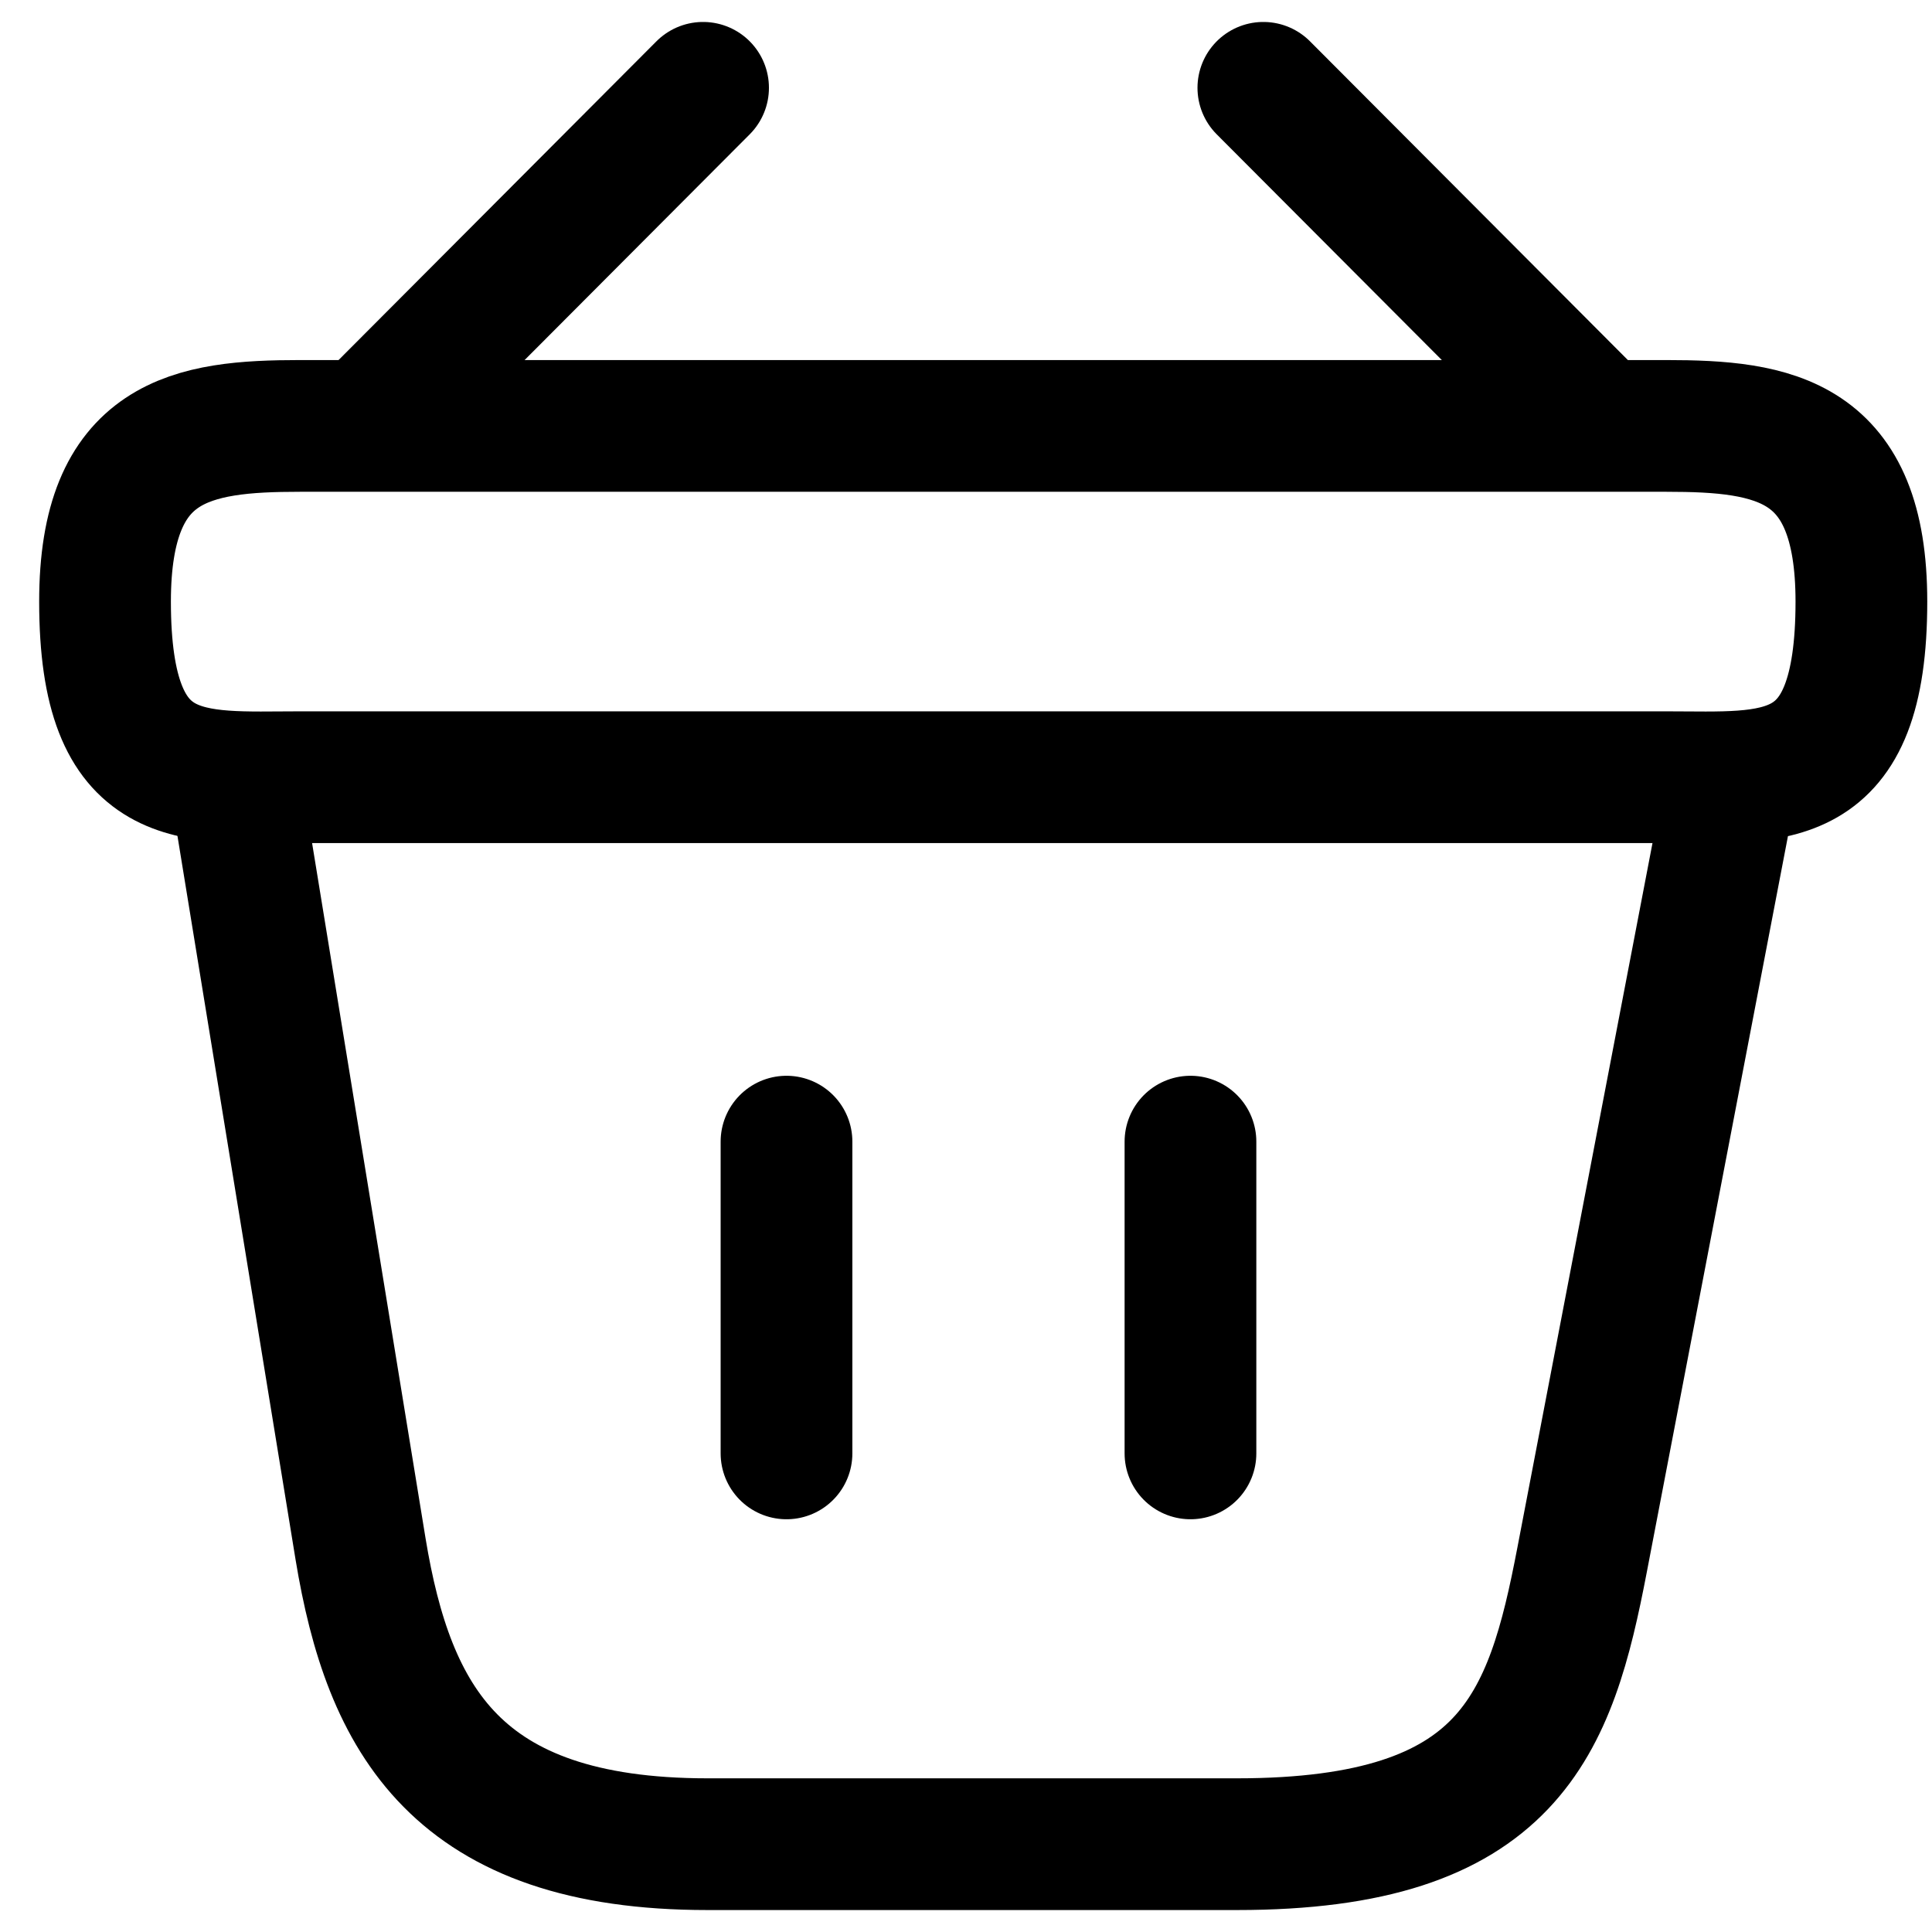 <svg xmlns="http://www.w3.org/2000/svg" width="22" height="22" viewBox="0 0 22 22" fill="none"><path d="M8.006 1L4.386 4.63" stroke="#292D32" style="stroke:#292D32;stroke:color(display-p3 0.161 0.176 0.196);stroke-opacity:1;" stroke-width="1.5" stroke-miterlimit="10" stroke-linecap="round" stroke-linejoin="round"></path><path d="M14.386 1L18.006 4.63" stroke="#292D32" style="stroke:#292D32;stroke:color(display-p3 0.161 0.176 0.196);stroke-opacity:1;" stroke-width="1.5" stroke-miterlimit="10" stroke-linecap="round" stroke-linejoin="round"></path><path d="M1.196 6.85C1.196 5 2.186 4.85 3.416 4.85H18.976C20.206 4.85 21.196 5 21.196 6.85C21.196 9 20.206 8.85 18.976 8.85H3.416C2.186 8.85 1.196 9 1.196 6.85Z" stroke="#292D32" style="stroke:#292D32;stroke:color(display-p3 0.161 0.176 0.196);stroke-opacity:1;" stroke-width="1.5"></path><path d="M8.956 13V16.55" stroke="#5E8EDF" style="stroke:#5E8EDF;stroke:color(display-p3 0.369 0.557 0.875);stroke-opacity:1;" stroke-width="1.5" stroke-linecap="round"></path><path d="M13.556 13V16.55" stroke="#5E8EDF" style="stroke:#5E8EDF;stroke:color(display-p3 0.369 0.557 0.875);stroke-opacity:1;" stroke-width="1.5" stroke-linecap="round"></path><path d="M2.696 9L4.106 17.64C4.426 19.58 5.196 21 8.056 21H14.086C17.196 21 17.656 19.64 18.016 17.76L19.696 9" stroke="#292D32" style="stroke:#292D32;stroke:color(display-p3 0.161 0.176 0.196);stroke-opacity:1;" stroke-width="1.5" stroke-linecap="round"></path></svg>